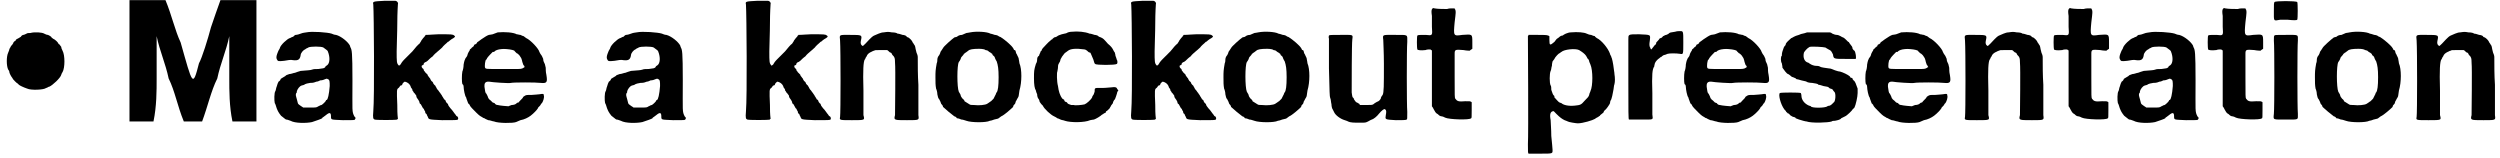 <?xml version='1.0' encoding='utf-8'?>
<svg xmlns="http://www.w3.org/2000/svg" xmlns:xlink="http://www.w3.org/1999/xlink" width="395px" height="25px" viewBox="0 0 3958 250" version="1.1">
<defs>
<path id="gl6433" d="M 48 12 C 46 12 43 12 42 13 C 40 14 38 15 37 15 C 36 15 34 16 33 18 C 31 19 30 20 28 21 C 27 21 26 22 25 23 C 25 24 24 25 23 25 C 22 26 21 27 21 28 C 20 30 19 31 18 32 C 17 33 16 36 15 37 C 15 38 14 41 13 43 C 10 49 10 64 13 70 C 14 71 15 73 15 75 C 16 78 17 79 18 81 C 19 82 20 84 20 84 C 20 85 27 92 28 92 C 28 92 29 93 30 94 C 31 95 37 98 43 100 C 49 103 70 102 73 99 C 75 99 76 97 78 97 C 83 95 96 83 97 78 C 97 78 98 75 99 74 C 103 67 103 47 99 40 C 98 38 97 36 97 34 C 96 33 95 31 94 30 C 93 30 92 28 92 28 C 92 27 87 22 84 21 C 83 20 81 19 81 18 C 80 17 78 16 76 15 C 74 15 72 14 70 13 C 67 11 55 10 48 12 z" fill="black"/><!-- width=114 height=114 -->
<path id="gl6667" d="M 0 96 C 0 124 0 158 0 192 C 9 192 14 192 19 192 C 28 192 33 192 38 192 C 43 168 43 144 43 124 C 43 100 43 81 43 57 C 48 81 57 100 62 124 C 72 144 76 168 86 192 C 91 192 96 192 100 192 C 105 192 110 192 115 192 C 124 168 129 144 139 124 C 144 100 153 81 158 57 C 158 81 158 100 158 124 C 158 144 158 168 163 192 C 168 192 172 192 182 192 C 187 192 192 192 201 192 C 201 158 201 124 201 96 C 201 67 201 33 201 0 C 192 0 182 0 172 0 C 163 0 153 0 144 0 C 139 14 134 28 129 43 C 124 62 115 91 110 100 C 100 139 100 134 81 67 C 72 48 67 24 57 0 C 48 0 38 0 28 0 C 19 0 9 0 0 0 C 0 33 0 67 0 96 z" fill="black"/><!-- width=206 height=196 -->
<path id="gl6438" d="M 54 3 C 52 3 49 4 48 4 C 43 6 39 7 37 7 C 36 7 34 9 33 10 C 31 10 29 12 28 12 C 24 13 13 23 12 28 C 12 29 10 31 9 34 C 7 39 6 42 7 45 C 9 49 9 49 19 48 C 24 47 30 46 33 47 C 41 48 44 46 45 39 C 45 36 49 31 52 30 C 54 28 56 28 57 27 C 60 25 78 25 81 27 C 85 30 88 32 88 33 C 92 43 91 52 87 55 C 85 56 84 57 84 58 C 82 60 81 60 73 61 C 69 61 65 61 63 62 C 60 63 57 63 45 64 C 42 65 38 66 36 67 C 34 67 30 69 27 69 C 24 70 21 71 21 72 C 19 73 18 74 16 75 C 15 76 13 76 13 78 C 13 78 12 80 10 81 C 9 83 8 85 7 89 C 6 91 6 94 5 96 C 3 98 3 111 4 115 C 5 116 6 120 7 123 C 9 128 10 130 14 135 C 17 137 21 141 22 141 C 24 141 26 142 29 143 C 36 147 54 147 63 145 C 69 143 78 140 79 139 C 79 138 81 137 81 137 C 82 136 84 135 85 134 C 91 129 93 130 93 136 C 93 142 93 141 112 142 C 129 142 130 142 131 141 C 131 140 132 139 132 139 C 132 138 131 137 130 136 C 126 128 127 129 127 79 C 127 33 126 31 124 27 C 124 27 123 25 123 24 C 120 18 109 9 101 7 C 99 7 96 6 94 5 C 88 3 63 1 54 3 M 88 77 C 91 78 91 81 91 88 C 90 101 88 110 86 110 C 86 110 85 110 85 111 C 85 112 80 117 78 118 C 76 118 74 120 73 120 C 70 122 70 122 60 122 C 56 122 52 122 49 122 C 48 121 46 120 46 120 C 43 118 42 117 42 117 C 41 117 40 114 39 109 C 37 102 37 102 38 99 C 39 99 39 97 39 96 C 40 93 43 88 47 87 C 48 87 51 86 52 85 C 54 84 55 84 60 83 C 66 83 67 82 70 81 C 72 81 74 80 76 79 C 79 79 82 78 84 77 C 87 76 86 76 88 77 z" fill="black"/><!-- width=141 height=154 -->
<path id="gl6668" d="M 62 1 C 43 2 43 2 44 7 C 45 22 46 154 44 176 C 43 187 44 188 46 189 C 48 190 80 190 82 189 C 82 189 82 188 83 188 C 82 180 82 173 82 166 C 81 142 81 141 84 139 C 84 139 85 138 85 138 C 86 136 87 135 88 135 C 89 135 90 134 90 133 C 90 132 93 129 94 129 C 98 130 101 132 103 136 C 103 138 105 140 105 140 C 105 140 106 141 106 143 C 108 145 108 147 109 147 C 110 148 111 150 112 151 C 112 154 114 156 114 156 C 115 157 116 159 117 161 C 117 163 118 164 118 164 C 119 164 120 166 121 168 C 122 170 123 172 124 172 C 124 173 125 175 126 176 C 126 178 127 180 128 180 C 129 181 129 183 130 184 C 132 189 130 189 153 190 C 174 190 176 190 178 189 C 179 187 178 185 177 184 C 176 184 175 183 174 181 C 172 179 170 175 166 171 C 165 170 164 168 163 167 C 163 166 162 165 162 164 C 161 164 160 162 159 161 C 159 159 157 157 156 157 C 156 156 154 154 154 153 C 153 153 153 151 152 150 C 151 149 150 147 150 147 C 148 145 148 144 147 143 C 146 142 145 141 144 139 C 144 138 142 136 142 135 C 141 135 140 133 139 132 C 139 131 138 129 136 128 C 135 126 134 125 134 124 C 134 124 133 123 133 123 C 132 121 130 120 130 118 C 129 117 127 115 126 114 C 126 113 124 112 124 111 C 124 110 123 108 122 108 C 120 106 120 103 122 103 C 123 103 124 102 124 100 C 125 99 126 98 127 98 C 127 98 129 97 130 96 C 132 94 135 91 138 89 C 140 86 144 83 145 82 C 146 81 150 78 153 75 C 155 72 159 69 160 68 C 161 67 162 66 162 66 C 163 66 164 65 165 64 C 166 63 169 61 171 60 C 174 58 174 57 172 56 C 170 54 168 54 147 54 C 141 54 134 55 127 55 C 127 55 127 56 126 56 C 126 57 124 59 123 60 C 122 61 121 63 120 64 C 120 65 118 67 117 69 C 115 70 110 76 106 81 C 102 85 96 91 93 94 C 90 97 88 100 87 102 C 86 103 85 103 85 104 C 84 103 84 103 84 103 C 81 100 81 97 81 81 C 81 72 82 52 82 36 C 82 20 83 6 83 6 C 84 4 81 1 79 1 C 79 1 71 1 62 1 z" fill="black"/><!-- width=186 height=217 -->
<path id="gl6436" d="M 72 9 C 70 10 66 11 64 12 C 63 12 60 13 58 13 C 55 14 52 16 46 20 C 45 21 43 22 42 23 C 40 24 39 25 39 26 C 38 27 37 28 36 28 C 35 28 34 30 34 31 C 33 31 32 33 31 33 C 31 34 29 35 28 36 C 28 37 27 39 26 40 C 25 42 24 44 24 45 C 24 46 22 49 21 50 C 20 52 19 54 18 60 C 18 64 17 69 16 71 C 15 76 15 88 16 91 C 17 91 18 93 18 95 C 18 99 20 110 22 112 C 22 113 23 115 24 118 C 25 120 25 122 26 122 C 27 123 28 124 28 125 C 29 127 33 131 38 136 C 43 141 45 142 47 143 C 48 144 50 145 51 145 C 52 146 55 147 57 148 C 60 148 64 150 66 150 C 73 153 96 153 101 151 C 103 150 106 149 108 148 C 114 147 120 144 124 141 C 128 138 134 132 135 130 C 135 130 136 129 136 128 C 137 127 138 126 139 125 C 140 124 141 121 142 121 C 144 118 146 112 145 109 C 145 106 144 106 138 107 C 136 107 130 108 126 108 C 117 108 117 108 114 110 C 112 111 112 112 112 112 C 112 113 106 118 105 120 C 103 120 102 121 101 122 C 100 123 97 124 94 124 C 91 125 89 126 89 126 C 88 126 75 125 72 124 C 70 124 68 123 67 121 C 66 121 65 120 64 120 C 64 120 63 119 61 117 C 60 116 58 115 58 114 C 57 114 57 112 56 110 C 55 108 54 106 54 106 C 52 105 52 101 51 95 C 51 91 51 90 53 88 C 55 87 55 87 58 87 C 63 88 90 90 93 89 C 97 88 133 88 140 89 C 150 90 151 88 149 76 C 148 72 148 67 148 65 C 147 62 147 59 146 58 C 145 56 144 54 144 51 C 143 49 142 46 141 45 C 140 44 139 42 138 40 C 137 35 124 21 117 18 C 116 17 114 16 113 15 C 112 15 110 14 108 13 C 106 13 104 12 102 12 C 97 9 83 8 72 9 M 91 36 C 97 37 99 38 99 39 C 99 39 100 40 102 42 C 103 42 105 44 106 45 C 107 46 108 48 108 48 C 109 49 110 51 111 56 C 112 58 112 61 114 62 C 114 63 114 63 115 64 C 114 64 114 64 113 65 C 110 67 108 67 99 67 C 94 67 83 67 75 67 C 54 67 53 67 52 65 C 51 63 52 52 54 52 C 54 52 55 51 55 50 C 57 47 62 42 64 40 C 66 40 67 40 67 39 C 67 39 69 37 74 36 C 80 35 83 35 91 36 z" fill="black"/><!-- width=160 height=160 -->
<path id="gl6438" d="M 54 3 C 52 3 49 4 48 4 C 43 6 39 7 37 7 C 36 7 34 9 33 10 C 31 10 29 12 28 12 C 24 13 13 23 12 28 C 12 29 10 31 9 34 C 7 39 6 42 7 45 C 9 49 9 49 19 48 C 24 47 30 46 33 47 C 41 48 44 46 45 39 C 45 36 49 31 52 30 C 54 28 56 28 57 27 C 60 25 78 25 81 27 C 85 30 88 32 88 33 C 92 43 91 52 87 55 C 85 56 84 57 84 58 C 82 60 81 60 73 61 C 69 61 65 61 63 62 C 60 63 57 63 45 64 C 42 65 38 66 36 67 C 34 67 30 69 27 69 C 24 70 21 71 21 72 C 19 73 18 74 16 75 C 15 76 13 76 13 78 C 13 78 12 80 10 81 C 9 83 8 85 7 89 C 6 91 6 94 5 96 C 3 98 3 111 4 115 C 5 116 6 120 7 123 C 9 128 10 130 14 135 C 17 137 21 141 22 141 C 24 141 26 142 29 143 C 36 147 54 147 63 145 C 69 143 78 140 79 139 C 79 138 81 137 81 137 C 82 136 84 135 85 134 C 91 129 93 130 93 136 C 93 142 93 141 112 142 C 129 142 130 142 131 141 C 131 140 132 139 132 139 C 132 138 131 137 130 136 C 126 128 127 129 127 79 C 127 33 126 31 124 27 C 124 27 123 25 123 24 C 120 18 109 9 101 7 C 99 7 96 6 94 5 C 88 3 63 1 54 3 M 88 77 C 91 78 91 81 91 88 C 90 101 88 110 86 110 C 86 110 85 110 85 111 C 85 112 80 117 78 118 C 76 118 74 120 73 120 C 70 122 70 122 60 122 C 56 122 52 122 49 122 C 48 121 46 120 46 120 C 43 118 42 117 42 117 C 41 117 40 114 39 109 C 37 102 37 102 38 99 C 39 99 39 97 39 96 C 40 93 43 88 47 87 C 48 87 51 86 52 85 C 54 84 55 84 60 83 C 66 83 67 82 70 81 C 72 81 74 80 76 79 C 79 79 82 78 84 77 C 87 76 86 76 88 77 z" fill="black"/><!-- width=141 height=154 -->
<path id="gl6668" d="M 62 1 C 43 2 43 2 44 7 C 45 22 46 154 44 176 C 43 187 44 188 46 189 C 48 190 80 190 82 189 C 82 189 82 188 83 188 C 82 180 82 173 82 166 C 81 142 81 141 84 139 C 84 139 85 138 85 138 C 86 136 87 135 88 135 C 89 135 90 134 90 133 C 90 132 93 129 94 129 C 98 130 101 132 103 136 C 103 138 105 140 105 140 C 105 140 106 141 106 143 C 108 145 108 147 109 147 C 110 148 111 150 112 151 C 112 154 114 156 114 156 C 115 157 116 159 117 161 C 117 163 118 164 118 164 C 119 164 120 166 121 168 C 122 170 123 172 124 172 C 124 173 125 175 126 176 C 126 178 127 180 128 180 C 129 181 129 183 130 184 C 132 189 130 189 153 190 C 174 190 176 190 178 189 C 179 187 178 185 177 184 C 176 184 175 183 174 181 C 172 179 170 175 166 171 C 165 170 164 168 163 167 C 163 166 162 165 162 164 C 161 164 160 162 159 161 C 159 159 157 157 156 157 C 156 156 154 154 154 153 C 153 153 153 151 152 150 C 151 149 150 147 150 147 C 148 145 148 144 147 143 C 146 142 145 141 144 139 C 144 138 142 136 142 135 C 141 135 140 133 139 132 C 139 131 138 129 136 128 C 135 126 134 125 134 124 C 134 124 133 123 133 123 C 132 121 130 120 130 118 C 129 117 127 115 126 114 C 126 113 124 112 124 111 C 124 110 123 108 122 108 C 120 106 120 103 122 103 C 123 103 124 102 124 100 C 125 99 126 98 127 98 C 127 98 129 97 130 96 C 132 94 135 91 138 89 C 140 86 144 83 145 82 C 146 81 150 78 153 75 C 155 72 159 69 160 68 C 161 67 162 66 162 66 C 163 66 164 65 165 64 C 166 63 169 61 171 60 C 174 58 174 57 172 56 C 170 54 168 54 147 54 C 141 54 134 55 127 55 C 127 55 127 56 126 56 C 126 57 124 59 123 60 C 122 61 121 63 120 64 C 120 65 118 67 117 69 C 115 70 110 76 106 81 C 102 85 96 91 93 94 C 90 97 88 100 87 102 C 86 103 85 103 85 104 C 84 103 84 103 84 103 C 81 100 81 97 81 81 C 81 72 82 52 82 36 C 82 20 83 6 83 6 C 84 4 81 1 79 1 C 79 1 71 1 62 1 z" fill="black"/><!-- width=186 height=217 -->
<path id="gl6669" d="M 78 14 C 75 14 73 15 70 16 C 68 17 65 18 63 19 C 61 20 60 20 49 32 C 45 36 45 36 44 35 C 42 34 41 31 42 27 C 44 18 44 18 25 18 C 7 18 8 17 9 27 C 10 42 10 142 9 148 C 8 153 8 153 28 153 C 49 153 48 153 46 145 C 46 142 46 124 46 106 C 45 72 46 61 48 57 C 49 57 49 54 51 52 C 52 49 54 47 58 45 C 59 45 61 43 63 43 C 64 42 65 42 74 42 C 77 42 80 42 83 42 C 84 42 85 43 85 43 C 87 45 88 46 89 46 C 90 46 91 48 91 48 C 91 49 93 51 94 52 C 95 54 96 54 96 62 C 97 71 96 138 96 145 C 94 153 94 153 115 153 C 135 153 134 153 133 145 C 133 143 133 121 133 97 C 132 82 132 67 132 53 C 132 51 131 48 130 46 C 129 42 128 38 128 37 C 128 36 127 34 126 33 C 126 33 125 31 124 30 C 123 27 120 24 117 22 C 116 22 114 21 114 20 C 113 19 110 18 108 18 C 105 17 102 16 100 16 C 99 15 96 14 91 14 C 85 13 85 13 78 14 z" fill="black"/><!-- width=141 height=160 -->
<path id="gl6656" d="M 64 8 C 63 8 60 9 58 9 C 56 10 53 11 51 12 C 48 12 45 13 43 15 C 42 15 40 16 39 16 C 36 18 21 31 21 33 C 21 33 20 34 19 36 C 18 37 17 39 17 39 C 17 40 16 42 15 44 C 13 46 12 49 12 51 C 12 52 12 55 11 57 C 9 68 9 71 9 79 C 9 88 9 91 10 97 C 11 99 12 103 12 106 C 13 110 13 112 15 114 C 16 116 17 118 17 118 C 17 119 18 120 18 121 C 19 122 21 124 21 126 C 24 129 36 139 39 141 C 40 141 42 142 43 144 C 45 144 48 145 50 146 C 52 146 55 147 58 148 C 66 151 90 151 95 148 C 96 148 100 147 102 146 C 105 145 108 145 109 144 C 110 143 112 142 113 141 C 118 139 129 129 132 126 C 132 124 133 123 135 121 C 135 121 136 119 136 118 C 136 117 138 115 138 114 C 139 112 141 110 141 107 C 141 105 142 102 142 100 C 146 87 146 66 142 57 C 142 55 141 52 141 51 C 141 48 139 46 138 43 C 137 42 136 39 136 38 C 136 37 135 36 134 36 C 133 36 133 34 132 33 C 130 29 118 19 113 16 C 112 15 110 15 109 14 C 108 13 105 12 103 12 C 100 11 97 10 96 10 C 91 7 74 6 64 8 M 88 36 C 90 36 91 37 92 37 C 93 38 94 39 96 40 C 97 40 98 42 99 42 C 99 43 100 45 101 45 C 102 46 103 47 103 48 C 103 48 104 51 106 54 C 108 60 109 66 109 79 C 109 93 108 100 106 103 C 105 103 105 106 104 107 C 103 109 102 111 101 113 C 100 114 98 116 97 117 C 97 117 95 118 94 119 C 93 120 92 120 91 121 C 88 123 78 124 70 123 C 67 123 64 123 63 122 C 63 122 58 119 55 117 C 55 115 53 114 52 113 C 51 112 49 109 49 108 C 49 107 48 105 46 102 C 43 95 43 60 46 55 C 47 54 48 52 49 50 C 49 48 51 46 52 45 C 52 45 54 43 54 42 C 55 42 56 40 57 40 C 58 39 60 38 61 37 C 63 35 68 34 78 34 C 83 34 88 35 88 36 z" fill="black"/><!-- width=153 height=158 -->
<path id="gl6658" d="M 79 7 C 76 7 72 8 71 9 C 69 10 66 10 63 11 C 60 12 57 13 56 14 C 55 15 52 16 51 16 C 49 18 48 18 48 19 C 47 19 46 20 45 21 C 42 23 36 30 33 33 C 32 34 31 36 31 37 C 30 37 29 39 29 40 C 28 42 27 44 27 45 C 25 46 24 48 24 51 C 24 52 24 55 22 58 C 19 68 19 69 19 81 C 19 91 20 97 22 100 C 22 101 23 104 24 106 C 24 109 25 112 26 113 C 27 114 28 117 28 118 C 30 121 31 122 31 122 C 31 122 32 123 33 124 C 35 129 46 139 51 141 C 53 142 55 143 56 144 C 57 144 59 145 61 146 C 63 147 66 147 68 148 C 77 151 99 151 108 147 C 109 147 112 146 114 146 C 117 145 124 141 127 138 C 128 138 129 137 130 136 C 132 136 133 135 133 133 C 134 133 135 132 136 131 C 137 130 138 129 139 128 C 139 127 141 125 141 124 C 142 123 143 121 144 120 C 144 118 145 117 146 115 C 147 115 148 112 149 109 C 150 106 151 103 151 102 C 153 100 153 100 151 98 C 150 95 148 94 142 95 C 140 95 133 96 127 96 C 115 96 115 95 115 102 C 114 104 114 106 113 107 C 112 108 111 110 111 111 C 109 115 102 121 99 122 C 95 123 84 124 82 123 C 82 123 80 123 78 123 C 75 122 72 121 72 120 C 72 120 71 118 69 118 C 67 117 67 116 67 115 C 67 115 66 114 64 113 C 60 108 58 101 57 93 C 55 86 55 71 56 70 C 56 69 57 66 57 63 C 57 59 58 58 59 56 C 60 55 61 52 61 51 C 61 50 63 48 63 47 C 64 46 65 44 66 43 C 67 42 68 40 69 40 C 70 39 72 38 73 37 C 77 34 85 33 99 35 C 100 35 102 36 103 37 C 105 39 106 40 108 40 C 109 41 109 42 113 51 C 114 55 115 58 116 58 C 117 60 148 60 150 58 C 151 58 152 54 150 51 C 150 50 149 48 148 45 C 148 43 147 41 147 40 C 146 39 145 37 144 35 C 143 33 141 30 136 26 C 129 18 129 18 125 16 C 123 15 121 15 121 14 C 120 13 117 12 115 12 C 112 11 109 10 107 10 C 100 7 88 6 79 7 z" fill="black"/><!-- width=160 height=158 -->
<path id="gl6668" d="M 62 1 C 43 2 43 2 44 7 C 45 22 46 154 44 176 C 43 187 44 188 46 189 C 48 190 80 190 82 189 C 82 189 82 188 83 188 C 82 180 82 173 82 166 C 81 142 81 141 84 139 C 84 139 85 138 85 138 C 86 136 87 135 88 135 C 89 135 90 134 90 133 C 90 132 93 129 94 129 C 98 130 101 132 103 136 C 103 138 105 140 105 140 C 105 140 106 141 106 143 C 108 145 108 147 109 147 C 110 148 111 150 112 151 C 112 154 114 156 114 156 C 115 157 116 159 117 161 C 117 163 118 164 118 164 C 119 164 120 166 121 168 C 122 170 123 172 124 172 C 124 173 125 175 126 176 C 126 178 127 180 128 180 C 129 181 129 183 130 184 C 132 189 130 189 153 190 C 174 190 176 190 178 189 C 179 187 178 185 177 184 C 176 184 175 183 174 181 C 172 179 170 175 166 171 C 165 170 164 168 163 167 C 163 166 162 165 162 164 C 161 164 160 162 159 161 C 159 159 157 157 156 157 C 156 156 154 154 154 153 C 153 153 153 151 152 150 C 151 149 150 147 150 147 C 148 145 148 144 147 143 C 146 142 145 141 144 139 C 144 138 142 136 142 135 C 141 135 140 133 139 132 C 139 131 138 129 136 128 C 135 126 134 125 134 124 C 134 124 133 123 133 123 C 132 121 130 120 130 118 C 129 117 127 115 126 114 C 126 113 124 112 124 111 C 124 110 123 108 122 108 C 120 106 120 103 122 103 C 123 103 124 102 124 100 C 125 99 126 98 127 98 C 127 98 129 97 130 96 C 132 94 135 91 138 89 C 140 86 144 83 145 82 C 146 81 150 78 153 75 C 155 72 159 69 160 68 C 161 67 162 66 162 66 C 163 66 164 65 165 64 C 166 63 169 61 171 60 C 174 58 174 57 172 56 C 170 54 168 54 147 54 C 141 54 134 55 127 55 C 127 55 127 56 126 56 C 126 57 124 59 123 60 C 122 61 121 63 120 64 C 120 65 118 67 117 69 C 115 70 110 76 106 81 C 102 85 96 91 93 94 C 90 97 88 100 87 102 C 86 103 85 103 85 104 C 84 103 84 103 84 103 C 81 100 81 97 81 81 C 81 72 82 52 82 36 C 82 20 83 6 83 6 C 84 4 81 1 79 1 C 79 1 71 1 62 1 z" fill="black"/><!-- width=186 height=217 -->
<path id="gl6656" d="M 64 8 C 63 8 60 9 58 9 C 56 10 53 11 51 12 C 48 12 45 13 43 15 C 42 15 40 16 39 16 C 36 18 21 31 21 33 C 21 33 20 34 19 36 C 18 37 17 39 17 39 C 17 40 16 42 15 44 C 13 46 12 49 12 51 C 12 52 12 55 11 57 C 9 68 9 71 9 79 C 9 88 9 91 10 97 C 11 99 12 103 12 106 C 13 110 13 112 15 114 C 16 116 17 118 17 118 C 17 119 18 120 18 121 C 19 122 21 124 21 126 C 24 129 36 139 39 141 C 40 141 42 142 43 144 C 45 144 48 145 50 146 C 52 146 55 147 58 148 C 66 151 90 151 95 148 C 96 148 100 147 102 146 C 105 145 108 145 109 144 C 110 143 112 142 113 141 C 118 139 129 129 132 126 C 132 124 133 123 135 121 C 135 121 136 119 136 118 C 136 117 138 115 138 114 C 139 112 141 110 141 107 C 141 105 142 102 142 100 C 146 87 146 66 142 57 C 142 55 141 52 141 51 C 141 48 139 46 138 43 C 137 42 136 39 136 38 C 136 37 135 36 134 36 C 133 36 133 34 132 33 C 130 29 118 19 113 16 C 112 15 110 15 109 14 C 108 13 105 12 103 12 C 100 11 97 10 96 10 C 91 7 74 6 64 8 M 88 36 C 90 36 91 37 92 37 C 93 38 94 39 96 40 C 97 40 98 42 99 42 C 99 43 100 45 101 45 C 102 46 103 47 103 48 C 103 48 104 51 106 54 C 108 60 109 66 109 79 C 109 93 108 100 106 103 C 105 103 105 106 104 107 C 103 109 102 111 101 113 C 100 114 98 116 97 117 C 97 117 95 118 94 119 C 93 120 92 120 91 121 C 88 123 78 124 70 123 C 67 123 64 123 63 122 C 63 122 58 119 55 117 C 55 115 53 114 52 113 C 51 112 49 109 49 108 C 49 107 48 105 46 102 C 43 95 43 60 46 55 C 47 54 48 52 49 50 C 49 48 51 46 52 45 C 52 45 54 43 54 42 C 55 42 56 40 57 40 C 58 39 60 38 61 37 C 63 35 68 34 78 34 C 83 34 88 35 88 36 z" fill="black"/><!-- width=153 height=158 -->
<path id="gl6657" d="M 6 3 C 6 4 5 5 6 8 C 6 10 6 31 6 55 C 7 94 7 99 8 102 C 9 103 9 108 10 112 C 10 115 11 119 12 120 C 12 120 13 122 14 124 C 16 129 24 135 31 137 C 33 138 35 138 36 139 C 40 141 46 141 55 141 C 64 141 64 141 68 139 C 70 138 73 136 74 136 C 77 135 82 131 85 127 C 89 122 94 118 95 120 C 97 121 97 124 96 129 C 95 136 94 136 112 137 C 122 137 128 137 129 136 C 130 136 130 134 130 124 C 129 113 129 24 130 13 C 130 1 132 2 111 2 C 90 2 91 1 92 10 C 92 13 93 30 93 48 C 93 83 93 93 91 97 C 90 98 88 101 88 103 C 86 106 85 107 82 108 C 80 109 77 111 76 112 C 74 113 73 113 64 113 C 61 113 58 113 55 113 C 55 112 54 112 54 111 C 53 111 51 109 50 109 C 48 108 48 107 47 106 C 46 105 45 103 45 102 C 43 101 43 100 42 93 C 42 83 42 16 43 9 C 44 1 45 2 24 2 C 9 2 7 2 6 3 z" fill="black"/><!-- width=137 height=150 -->
<path id="gl6661" d="M 31 7 C 29 9 29 12 30 19 C 30 22 30 30 30 36 C 31 51 31 50 20 49 C 11 49 8 49 7 50 C 6 51 6 70 7 72 C 7 73 12 74 20 73 C 22 72 25 72 28 72 C 28 72 28 73 29 73 C 30 73 30 74 30 75 C 30 89 30 103 30 118 C 30 133 30 147 30 162 C 31 163 32 165 33 167 C 35 171 36 172 37 173 C 39 174 40 175 41 176 C 42 177 44 178 46 178 C 47 178 49 179 51 180 C 57 183 90 184 92 181 C 93 181 93 179 93 168 C 93 164 93 160 93 156 C 93 156 93 155 92 155 C 91 154 90 154 83 154 C 72 155 70 154 67 150 C 66 148 66 147 66 116 C 66 98 66 82 66 79 C 66 72 67 72 80 73 C 85 74 89 74 90 74 C 90 74 91 73 91 73 C 92 72 93 72 94 71 C 94 68 94 64 94 61 C 94 47 94 48 78 49 C 64 51 64 51 66 29 C 68 13 68 12 67 9 C 67 9 66 8 66 7 C 64 7 63 7 62 7 C 60 7 57 7 54 8 C 50 8 39 8 34 7 C 33 6 31 7 31 7 z" fill="black"/><!-- width=104 height=190 -->
<path id="gl6437" d="M 98 30 C 95 30 93 31 90 32 C 88 33 86 34 85 35 C 83 35 81 36 79 38 C 78 39 76 40 76 40 C 76 40 74 42 72 45 C 65 51 64 51 64 42 C 64 40 64 37 64 36 C 63 36 63 35 62 35 C 60 34 54 34 46 34 C 41 34 36 34 31 34 C 31 34 31 35 30 36 C 30 36 30 37 30 39 C 30 41 31 192 30 207 C 30 219 30 221 31 222 C 32 222 40 222 50 222 C 70 222 69 222 69 216 C 69 214 68 204 67 194 C 67 184 66 172 66 169 C 64 159 66 156 69 155 C 71 154 71 155 75 159 C 81 165 84 167 88 169 C 91 170 93 171 93 171 C 94 172 106 174 109 174 C 117 174 133 169 136 167 C 137 166 139 165 141 164 C 142 163 144 162 144 162 C 144 161 146 160 147 159 C 148 158 150 157 150 156 C 150 155 151 154 152 153 C 154 152 160 143 160 142 C 160 141 160 139 162 136 C 163 133 164 129 165 123 C 166 119 166 114 167 112 C 168 108 168 102 167 96 C 167 93 166 90 166 88 C 165 79 163 70 162 69 C 162 67 160 66 160 64 C 157 55 146 42 139 39 C 138 38 136 37 136 36 C 135 36 132 35 130 34 C 128 34 125 33 123 32 C 119 30 109 29 98 30 M 111 58 C 116 61 120 64 122 67 C 123 69 124 70 124 71 C 126 72 127 75 127 76 C 127 76 128 79 129 81 C 133 90 133 115 129 123 C 129 124 127 127 127 129 C 126 132 125 133 120 138 C 114 145 113 145 104 146 C 94 147 86 145 83 142 C 82 142 81 141 80 141 C 79 141 73 134 72 133 C 72 132 72 130 71 130 C 69 128 69 126 67 121 C 67 119 67 115 66 114 C 64 111 64 95 66 91 C 67 90 67 85 68 83 C 68 79 69 77 69 76 C 70 75 71 73 72 72 C 73 69 79 63 80 63 C 81 63 82 61 83 61 C 87 57 105 55 111 58 z" fill="black"/><!-- width=177 height=229 -->
<path id="gl6435" d="M 108 26 C 103 27 100 27 99 28 C 97 30 96 30 94 31 C 92 31 90 33 89 33 C 88 34 87 36 85 36 C 84 37 83 37 83 37 C 83 38 82 39 81 40 C 79 42 78 43 78 44 C 78 45 78 46 76 47 C 75 48 73 51 72 52 C 72 52 71 54 70 54 C 70 54 69 53 69 52 C 67 49 67 46 68 40 C 69 30 70 31 51 30 C 33 30 34 30 34 39 C 34 42 34 72 34 105 C 34 152 34 165 35 165 C 36 165 44 165 54 165 C 75 165 73 166 72 157 C 72 153 72 138 72 123 C 71 93 72 85 75 81 C 75 79 76 77 76 76 C 77 73 81 69 83 68 C 84 67 85 66 86 66 C 87 65 88 64 90 63 C 91 63 94 62 96 61 C 99 60 110 60 116 61 C 121 62 121 62 121 43 C 121 25 121 25 116 25 C 114 25 111 25 108 26 z" fill="black"/><!-- width=128 height=172 -->
<path id="gl6436" d="M 72 9 C 70 10 66 11 64 12 C 63 12 60 13 58 13 C 55 14 52 16 46 20 C 45 21 43 22 42 23 C 40 24 39 25 39 26 C 38 27 37 28 36 28 C 35 28 34 30 34 31 C 33 31 32 33 31 33 C 31 34 29 35 28 36 C 28 37 27 39 26 40 C 25 42 24 44 24 45 C 24 46 22 49 21 50 C 20 52 19 54 18 60 C 18 64 17 69 16 71 C 15 76 15 88 16 91 C 17 91 18 93 18 95 C 18 99 20 110 22 112 C 22 113 23 115 24 118 C 25 120 25 122 26 122 C 27 123 28 124 28 125 C 29 127 33 131 38 136 C 43 141 45 142 47 143 C 48 144 50 145 51 145 C 52 146 55 147 57 148 C 60 148 64 150 66 150 C 73 153 96 153 101 151 C 103 150 106 149 108 148 C 114 147 120 144 124 141 C 128 138 134 132 135 130 C 135 130 136 129 136 128 C 137 127 138 126 139 125 C 140 124 141 121 142 121 C 144 118 146 112 145 109 C 145 106 144 106 138 107 C 136 107 130 108 126 108 C 117 108 117 108 114 110 C 112 111 112 112 112 112 C 112 113 106 118 105 120 C 103 120 102 121 101 122 C 100 123 97 124 94 124 C 91 125 89 126 89 126 C 88 126 75 125 72 124 C 70 124 68 123 67 121 C 66 121 65 120 64 120 C 64 120 63 119 61 117 C 60 116 58 115 58 114 C 57 114 57 112 56 110 C 55 108 54 106 54 106 C 52 105 52 101 51 95 C 51 91 51 90 53 88 C 55 87 55 87 58 87 C 63 88 90 90 93 89 C 97 88 133 88 140 89 C 150 90 151 88 149 76 C 148 72 148 67 148 65 C 147 62 147 59 146 58 C 145 56 144 54 144 51 C 143 49 142 46 141 45 C 140 44 139 42 138 40 C 137 35 124 21 117 18 C 116 17 114 16 113 15 C 112 15 110 14 108 13 C 106 13 104 12 102 12 C 97 9 83 8 72 9 M 91 36 C 97 37 99 38 99 39 C 99 39 100 40 102 42 C 103 42 105 44 106 45 C 107 46 108 48 108 48 C 109 49 110 51 111 56 C 112 58 112 61 114 62 C 114 63 114 63 115 64 C 114 64 114 64 113 65 C 110 67 108 67 99 67 C 94 67 83 67 75 67 C 54 67 53 67 52 65 C 51 63 52 52 54 52 C 54 52 55 51 55 50 C 57 47 62 42 64 40 C 66 40 67 40 67 39 C 67 39 69 37 74 36 C 80 35 83 35 91 36 z" fill="black"/><!-- width=160 height=160 -->
<path id="gl6659" d="M 52 7 C 49 8 46 9 45 9 C 44 9 41 10 39 11 C 35 12 33 13 31 14 C 29 15 28 16 27 16 C 27 16 19 23 19 24 C 19 24 18 25 18 27 C 15 30 15 31 13 37 C 12 40 12 43 12 44 C 10 45 10 53 12 56 C 12 57 13 60 13 63 C 15 66 20 73 22 73 C 22 73 24 74 25 75 C 26 76 28 78 30 78 C 31 79 34 79 35 81 C 36 81 40 82 43 83 C 46 84 49 84 51 85 C 52 86 56 87 60 87 C 65 88 69 88 70 90 C 72 90 75 91 78 92 C 83 93 85 93 86 94 C 87 95 88 96 89 96 C 90 96 92 97 93 98 C 93 99 94 100 95 101 C 98 103 97 117 94 118 C 94 118 93 119 92 120 C 91 121 90 122 88 123 C 86 123 84 124 84 124 C 81 127 58 127 58 124 C 58 124 56 123 55 123 C 48 120 43 114 43 107 C 43 105 42 103 42 103 C 40 102 11 102 9 103 C 6 105 10 121 16 129 C 17 130 19 132 19 133 C 21 134 21 135 21 135 C 22 135 24 136 25 138 C 27 139 29 141 31 141 C 32 141 34 142 34 143 C 36 144 42 146 46 147 C 47 147 49 148 51 148 C 59 151 86 150 91 148 C 92 147 94 147 96 147 C 101 146 105 145 106 143 C 108 142 110 141 112 140 C 115 139 124 130 124 129 C 124 129 126 127 127 126 C 129 122 132 109 132 103 C 132 101 132 97 132 96 C 131 94 130 90 129 88 C 129 87 127 85 127 84 C 126 84 125 82 124 81 C 124 79 123 79 122 79 C 121 79 120 78 120 77 C 117 74 108 70 104 69 C 102 69 99 68 96 67 C 93 66 90 64 86 64 C 81 63 75 63 72 61 C 70 60 68 60 66 60 C 63 60 58 58 57 57 C 57 57 55 56 54 55 C 48 54 45 47 47 39 C 48 37 52 32 56 30 C 59 29 78 30 81 31 C 81 31 84 33 86 34 C 90 36 90 36 93 42 C 94 49 94 49 112 49 C 126 49 127 49 129 49 C 130 47 129 39 127 36 C 126 36 125 34 124 33 C 124 31 123 29 122 28 C 121 27 120 25 119 24 C 118 22 118 22 117 22 C 117 22 116 21 114 19 C 113 18 111 16 109 15 C 108 15 105 13 105 13 C 103 12 101 11 99 11 C 97 11 94 10 92 9 C 91 8 89 7 88 7 C 82 7 78 7 72 7 C 61 7 55 7 52 7 z" fill="black"/><!-- width=141 height=157 -->
<path id="gl6436" d="M 72 9 C 70 10 66 11 64 12 C 63 12 60 13 58 13 C 55 14 52 16 46 20 C 45 21 43 22 42 23 C 40 24 39 25 39 26 C 38 27 37 28 36 28 C 35 28 34 30 34 31 C 33 31 32 33 31 33 C 31 34 29 35 28 36 C 28 37 27 39 26 40 C 25 42 24 44 24 45 C 24 46 22 49 21 50 C 20 52 19 54 18 60 C 18 64 17 69 16 71 C 15 76 15 88 16 91 C 17 91 18 93 18 95 C 18 99 20 110 22 112 C 22 113 23 115 24 118 C 25 120 25 122 26 122 C 27 123 28 124 28 125 C 29 127 33 131 38 136 C 43 141 45 142 47 143 C 48 144 50 145 51 145 C 52 146 55 147 57 148 C 60 148 64 150 66 150 C 73 153 96 153 101 151 C 103 150 106 149 108 148 C 114 147 120 144 124 141 C 128 138 134 132 135 130 C 135 130 136 129 136 128 C 137 127 138 126 139 125 C 140 124 141 121 142 121 C 144 118 146 112 145 109 C 145 106 144 106 138 107 C 136 107 130 108 126 108 C 117 108 117 108 114 110 C 112 111 112 112 112 112 C 112 113 106 118 105 120 C 103 120 102 121 101 122 C 100 123 97 124 94 124 C 91 125 89 126 89 126 C 88 126 75 125 72 124 C 70 124 68 123 67 121 C 66 121 65 120 64 120 C 64 120 63 119 61 117 C 60 116 58 115 58 114 C 57 114 57 112 56 110 C 55 108 54 106 54 106 C 52 105 52 101 51 95 C 51 91 51 90 53 88 C 55 87 55 87 58 87 C 63 88 90 90 93 89 C 97 88 133 88 140 89 C 150 90 151 88 149 76 C 148 72 148 67 148 65 C 147 62 147 59 146 58 C 145 56 144 54 144 51 C 143 49 142 46 141 45 C 140 44 139 42 138 40 C 137 35 124 21 117 18 C 116 17 114 16 113 15 C 112 15 110 14 108 13 C 106 13 104 12 102 12 C 97 9 83 8 72 9 M 91 36 C 97 37 99 38 99 39 C 99 39 100 40 102 42 C 103 42 105 44 106 45 C 107 46 108 48 108 48 C 109 49 110 51 111 56 C 112 58 112 61 114 62 C 114 63 114 63 115 64 C 114 64 114 64 113 65 C 110 67 108 67 99 67 C 94 67 83 67 75 67 C 54 67 53 67 52 65 C 51 63 52 52 54 52 C 54 52 55 51 55 50 C 57 47 62 42 64 40 C 66 40 67 40 67 39 C 67 39 69 37 74 36 C 80 35 83 35 91 36 z" fill="black"/><!-- width=160 height=160 -->
<path id="gl6669" d="M 78 14 C 75 14 73 15 70 16 C 68 17 65 18 63 19 C 61 20 60 20 49 32 C 45 36 45 36 44 35 C 42 34 41 31 42 27 C 44 18 44 18 25 18 C 7 18 8 17 9 27 C 10 42 10 142 9 148 C 8 153 8 153 28 153 C 49 153 48 153 46 145 C 46 142 46 124 46 106 C 45 72 46 61 48 57 C 49 57 49 54 51 52 C 52 49 54 47 58 45 C 59 45 61 43 63 43 C 64 42 65 42 74 42 C 77 42 80 42 83 42 C 84 42 85 43 85 43 C 87 45 88 46 89 46 C 90 46 91 48 91 48 C 91 49 93 51 94 52 C 95 54 96 54 96 62 C 97 71 96 138 96 145 C 94 153 94 153 115 153 C 135 153 134 153 133 145 C 133 143 133 121 133 97 C 132 82 132 67 132 53 C 132 51 131 48 130 46 C 129 42 128 38 128 37 C 128 36 127 34 126 33 C 126 33 125 31 124 30 C 123 27 120 24 117 22 C 116 22 114 21 114 20 C 113 19 110 18 108 18 C 105 17 102 16 100 16 C 99 15 96 14 91 14 C 85 13 85 13 78 14 z" fill="black"/><!-- width=141 height=160 -->
<path id="gl6661" d="M 31 7 C 29 9 29 12 30 19 C 30 22 30 30 30 36 C 31 51 31 50 20 49 C 11 49 8 49 7 50 C 6 51 6 70 7 72 C 7 73 12 74 20 73 C 22 72 25 72 28 72 C 28 72 28 73 29 73 C 30 73 30 74 30 75 C 30 89 30 103 30 118 C 30 133 30 147 30 162 C 31 163 32 165 33 167 C 35 171 36 172 37 173 C 39 174 40 175 41 176 C 42 177 44 178 46 178 C 47 178 49 179 51 180 C 57 183 90 184 92 181 C 93 181 93 179 93 168 C 93 164 93 160 93 156 C 93 156 93 155 92 155 C 91 154 90 154 83 154 C 72 155 70 154 67 150 C 66 148 66 147 66 116 C 66 98 66 82 66 79 C 66 72 67 72 80 73 C 85 74 89 74 90 74 C 90 74 91 73 91 73 C 92 72 93 72 94 71 C 94 68 94 64 94 61 C 94 47 94 48 78 49 C 64 51 64 51 66 29 C 68 13 68 12 67 9 C 67 9 66 8 66 7 C 64 7 63 7 62 7 C 60 7 57 7 54 8 C 50 8 39 8 34 7 C 33 6 31 7 31 7 z" fill="black"/><!-- width=104 height=190 -->
<path id="gl6438" d="M 54 3 C 52 3 49 4 48 4 C 43 6 39 7 37 7 C 36 7 34 9 33 10 C 31 10 29 12 28 12 C 24 13 13 23 12 28 C 12 29 10 31 9 34 C 7 39 6 42 7 45 C 9 49 9 49 19 48 C 24 47 30 46 33 47 C 41 48 44 46 45 39 C 45 36 49 31 52 30 C 54 28 56 28 57 27 C 60 25 78 25 81 27 C 85 30 88 32 88 33 C 92 43 91 52 87 55 C 85 56 84 57 84 58 C 82 60 81 60 73 61 C 69 61 65 61 63 62 C 60 63 57 63 45 64 C 42 65 38 66 36 67 C 34 67 30 69 27 69 C 24 70 21 71 21 72 C 19 73 18 74 16 75 C 15 76 13 76 13 78 C 13 78 12 80 10 81 C 9 83 8 85 7 89 C 6 91 6 94 5 96 C 3 98 3 111 4 115 C 5 116 6 120 7 123 C 9 128 10 130 14 135 C 17 137 21 141 22 141 C 24 141 26 142 29 143 C 36 147 54 147 63 145 C 69 143 78 140 79 139 C 79 138 81 137 81 137 C 82 136 84 135 85 134 C 91 129 93 130 93 136 C 93 142 93 141 112 142 C 129 142 130 142 131 141 C 131 140 132 139 132 139 C 132 138 131 137 130 136 C 126 128 127 129 127 79 C 127 33 126 31 124 27 C 124 27 123 25 123 24 C 120 18 109 9 101 7 C 99 7 96 6 94 5 C 88 3 63 1 54 3 M 88 77 C 91 78 91 81 91 88 C 90 101 88 110 86 110 C 86 110 85 110 85 111 C 85 112 80 117 78 118 C 76 118 74 120 73 120 C 70 122 70 122 60 122 C 56 122 52 122 49 122 C 48 121 46 120 46 120 C 43 118 42 117 42 117 C 41 117 40 114 39 109 C 37 102 37 102 38 99 C 39 99 39 97 39 96 C 40 93 43 88 47 87 C 48 87 51 86 52 85 C 54 84 55 84 60 83 C 66 83 67 82 70 81 C 72 81 74 80 76 79 C 79 79 82 78 84 77 C 87 76 86 76 88 77 z" fill="black"/><!-- width=141 height=154 -->
<path id="gl6661" d="M 31 7 C 29 9 29 12 30 19 C 30 22 30 30 30 36 C 31 51 31 50 20 49 C 11 49 8 49 7 50 C 6 51 6 70 7 72 C 7 73 12 74 20 73 C 22 72 25 72 28 72 C 28 72 28 73 29 73 C 30 73 30 74 30 75 C 30 89 30 103 30 118 C 30 133 30 147 30 162 C 31 163 32 165 33 167 C 35 171 36 172 37 173 C 39 174 40 175 41 176 C 42 177 44 178 46 178 C 47 178 49 179 51 180 C 57 183 90 184 92 181 C 93 181 93 179 93 168 C 93 164 93 160 93 156 C 93 156 93 155 92 155 C 91 154 90 154 83 154 C 72 155 70 154 67 150 C 66 148 66 147 66 116 C 66 98 66 82 66 79 C 66 72 67 72 80 73 C 85 74 89 74 90 74 C 90 74 91 73 91 73 C 92 72 93 72 94 71 C 94 68 94 64 94 61 C 94 47 94 48 78 49 C 64 51 64 51 66 29 C 68 13 68 12 67 9 C 67 9 66 8 66 7 C 64 7 63 7 62 7 C 60 7 57 7 54 8 C 50 8 39 8 34 7 C 33 6 31 7 31 7 z" fill="black"/><!-- width=104 height=190 -->
<path id="gl6666" d="M 9 3 C 8 4 8 7 8 17 C 8 34 7 33 18 31 C 22 31 28 31 30 31 C 39 32 44 32 45 31 C 46 30 46 4 45 3 C 43 1 10 1 9 3 M 9 56 C 8 57 8 58 8 64 C 9 73 9 171 8 180 C 7 190 6 189 27 189 C 48 189 46 190 46 180 C 45 170 45 73 46 64 C 46 54 48 55 27 55 C 12 55 9 55 9 56 z" fill="black"/><!-- width=54 height=206 -->
<path id="gl6656" d="M 64 8 C 63 8 60 9 58 9 C 56 10 53 11 51 12 C 48 12 45 13 43 15 C 42 15 40 16 39 16 C 36 18 21 31 21 33 C 21 33 20 34 19 36 C 18 37 17 39 17 39 C 17 40 16 42 15 44 C 13 46 12 49 12 51 C 12 52 12 55 11 57 C 9 68 9 71 9 79 C 9 88 9 91 10 97 C 11 99 12 103 12 106 C 13 110 13 112 15 114 C 16 116 17 118 17 118 C 17 119 18 120 18 121 C 19 122 21 124 21 126 C 24 129 36 139 39 141 C 40 141 42 142 43 144 C 45 144 48 145 50 146 C 52 146 55 147 58 148 C 66 151 90 151 95 148 C 96 148 100 147 102 146 C 105 145 108 145 109 144 C 110 143 112 142 113 141 C 118 139 129 129 132 126 C 132 124 133 123 135 121 C 135 121 136 119 136 118 C 136 117 138 115 138 114 C 139 112 141 110 141 107 C 141 105 142 102 142 100 C 146 87 146 66 142 57 C 142 55 141 52 141 51 C 141 48 139 46 138 43 C 137 42 136 39 136 38 C 136 37 135 36 134 36 C 133 36 133 34 132 33 C 130 29 118 19 113 16 C 112 15 110 15 109 14 C 108 13 105 12 103 12 C 100 11 97 10 96 10 C 91 7 74 6 64 8 M 88 36 C 90 36 91 37 92 37 C 93 38 94 39 96 40 C 97 40 98 42 99 42 C 99 43 100 45 101 45 C 102 46 103 47 103 48 C 103 48 104 51 106 54 C 108 60 109 66 109 79 C 109 93 108 100 106 103 C 105 103 105 106 104 107 C 103 109 102 111 101 113 C 100 114 98 116 97 117 C 97 117 95 118 94 119 C 93 120 92 120 91 121 C 88 123 78 124 70 123 C 67 123 64 123 63 122 C 63 122 58 119 55 117 C 55 115 53 114 52 113 C 51 112 49 109 49 108 C 49 107 48 105 46 102 C 43 95 43 60 46 55 C 47 54 48 52 49 50 C 49 48 51 46 52 45 C 52 45 54 43 54 42 C 55 42 56 40 57 40 C 58 39 60 38 61 37 C 63 35 68 34 78 34 C 83 34 88 35 88 36 z" fill="black"/><!-- width=153 height=158 -->
<path id="gl6669" d="M 78 14 C 75 14 73 15 70 16 C 68 17 65 18 63 19 C 61 20 60 20 49 32 C 45 36 45 36 44 35 C 42 34 41 31 42 27 C 44 18 44 18 25 18 C 7 18 8 17 9 27 C 10 42 10 142 9 148 C 8 153 8 153 28 153 C 49 153 48 153 46 145 C 46 142 46 124 46 106 C 45 72 46 61 48 57 C 49 57 49 54 51 52 C 52 49 54 47 58 45 C 59 45 61 43 63 43 C 64 42 65 42 74 42 C 77 42 80 42 83 42 C 84 42 85 43 85 43 C 87 45 88 46 89 46 C 90 46 91 48 91 48 C 91 49 93 51 94 52 C 95 54 96 54 96 62 C 97 71 96 138 96 145 C 94 153 94 153 115 153 C 135 153 134 153 133 145 C 133 143 133 121 133 97 C 132 82 132 67 132 53 C 132 51 131 48 130 46 C 129 42 128 38 128 37 C 128 36 127 34 126 33 C 126 33 125 31 124 30 C 123 27 120 24 117 22 C 116 22 114 21 114 20 C 113 19 110 18 108 18 C 105 17 102 16 100 16 C 99 15 96 14 91 14 C 85 13 85 13 78 14 z" fill="black"/><!-- width=141 height=160 -->
</defs>
<use xlink:href="#gl6433" x="0" y="40"/>
<use xlink:href="#gl6667" x="205" y="0"/>
<use xlink:href="#gl6438" x="431" y="48"/>
<use xlink:href="#gl6668" x="547" y="0"/>
<use xlink:href="#gl6436" x="716" y="42"/>
<use xlink:href="#gl6438" x="954" y="48"/>
<use xlink:href="#gl6668" x="1137" y="0"/>
<use xlink:href="#gl6669" x="1321" y="37"/>
<use xlink:href="#gl6656" x="1472" y="43"/>
<use xlink:href="#gl6658" x="1618" y="43"/>
<use xlink:href="#gl6668" x="1747" y="0"/>
<use xlink:href="#gl6656" x="1928" y="43"/>
<use xlink:href="#gl6657" x="2098" y="53"/>
<use xlink:href="#gl6661" x="2237" y="6"/>
<use xlink:href="#gl6437" x="2389" y="21"/>
<use xlink:href="#gl6435" x="2544" y="24"/>
<use xlink:href="#gl6436" x="2651" y="42"/>
<use xlink:href="#gl6659" x="2809" y="44"/>
<use xlink:href="#gl6436" x="2938" y="42"/>
<use xlink:href="#gl6669" x="3102" y="37"/>
<use xlink:href="#gl6661" x="3245" y="6"/>
<use xlink:href="#gl6438" x="3349" y="48"/>
<use xlink:href="#gl6661" x="3489" y="6"/>
<use xlink:href="#gl6666" x="3592" y="0"/>
<use xlink:href="#gl6656" x="3656" y="43"/>
<use xlink:href="#gl6669" x="3817" y="37"/>
</svg>
